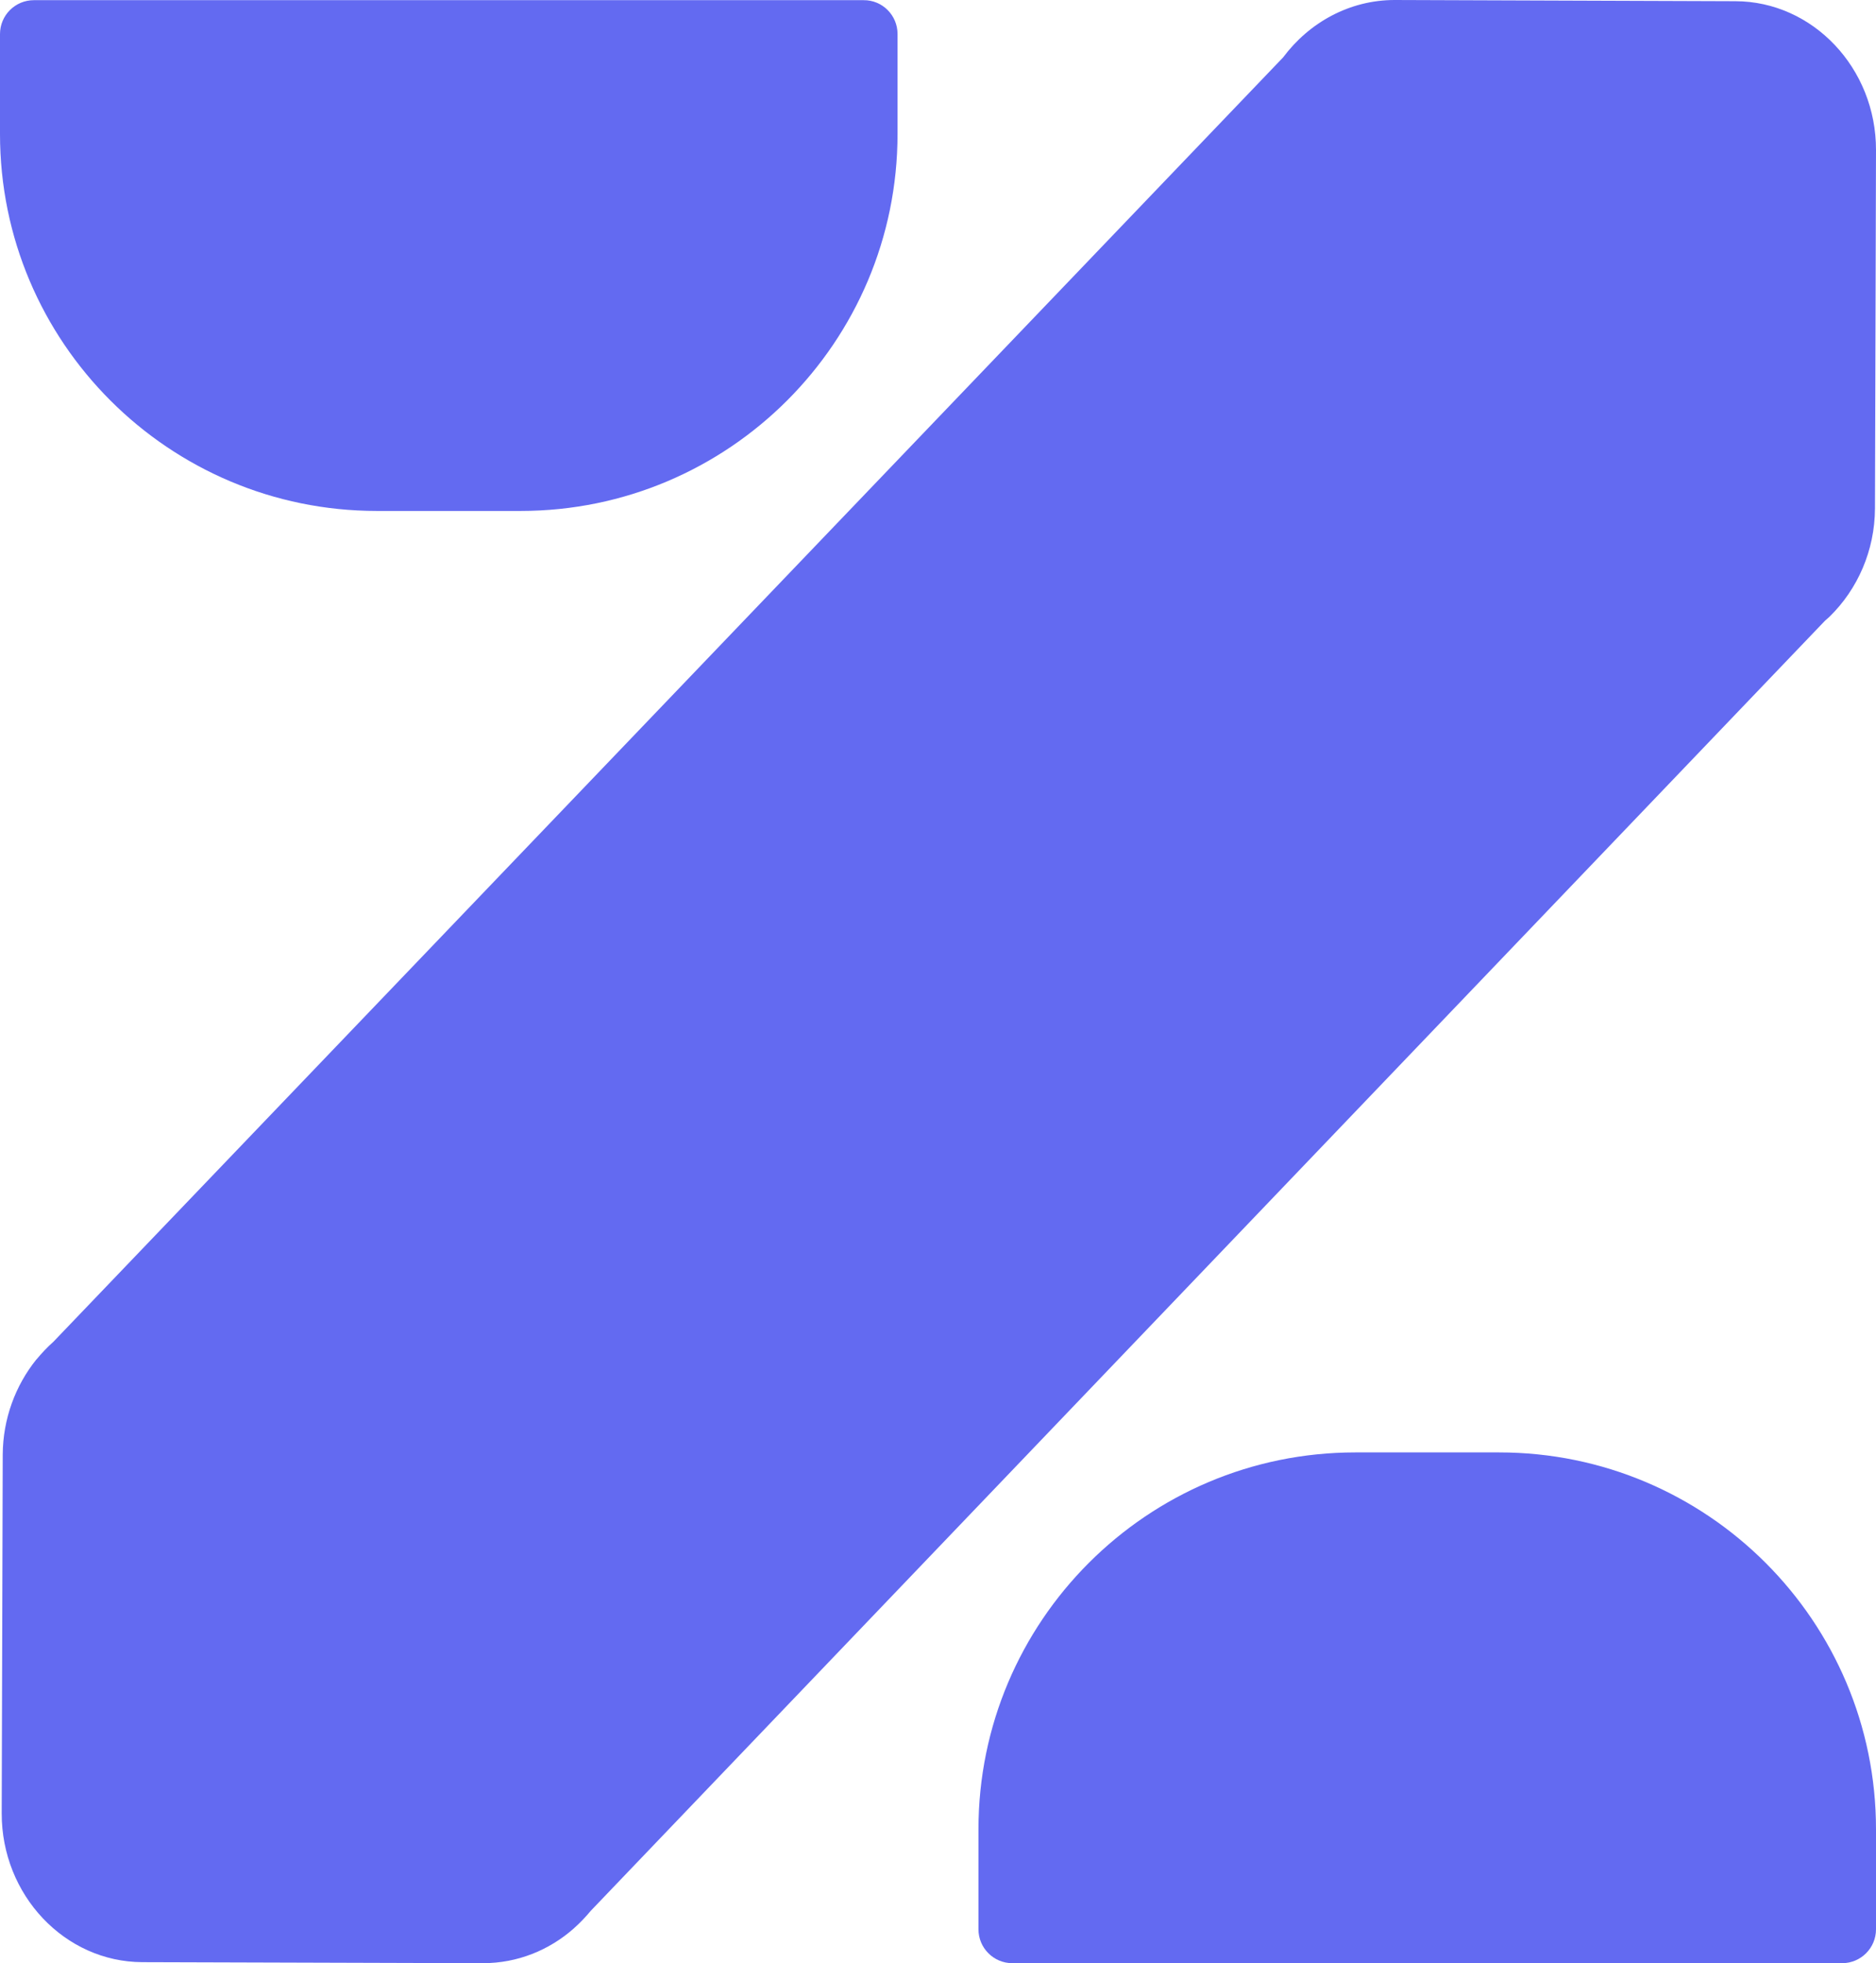 <svg xmlns="http://www.w3.org/2000/svg" id="Layer_1" data-name="Layer 1" viewBox="0 0 110.11 115.23"><defs><style>      .cls-1 {        fill: #636af1;      }    </style></defs><path class="cls-1" d="m22.12,0h8.44C42.77,0,52.68,9.91,52.68,22.12v5.87c0,1.1-.89,1.99-1.99,1.99H1.99C.89,29.99,0,29.09,0,28v-5.87C0,9.91,9.91,0,22.12,0Z" transform="translate(52.68 29.99) rotate(180)"></path><path class="cls-1" d="m.1,106.43c-.01,4.8,3.7,8.73,8.26,8.74l19.99.06c2.02,0,3.88-.76,5.33-2.04h0s.03-.03.03-.03c.35-.31.67-.65.97-1.01L107.12,36.43c.09-.08.19-.16.28-.25,1.62-1.59,2.64-3.85,2.65-6.34l.06-21.03c.01-4.8-3.7-8.73-8.26-8.74L81.86,0c-2.65,0-5.02,1.32-6.55,3.37L3.13,78.76c-.35.31-.67.65-.97,1.01l-.03.03h0c-1.22,1.52-1.96,3.47-1.97,5.59l-.06,21.03Z"></path><path class="cls-1" d="m79.55,85.25h8.44c12.21,0,22.12,9.91,22.12,22.12v5.87c0,1.1-.89,1.99-1.99,1.99h-48.7c-1.1,0-1.99-.89-1.99-1.99v-5.87c0-12.21,9.91-22.12,22.12-22.12Z"></path></svg>